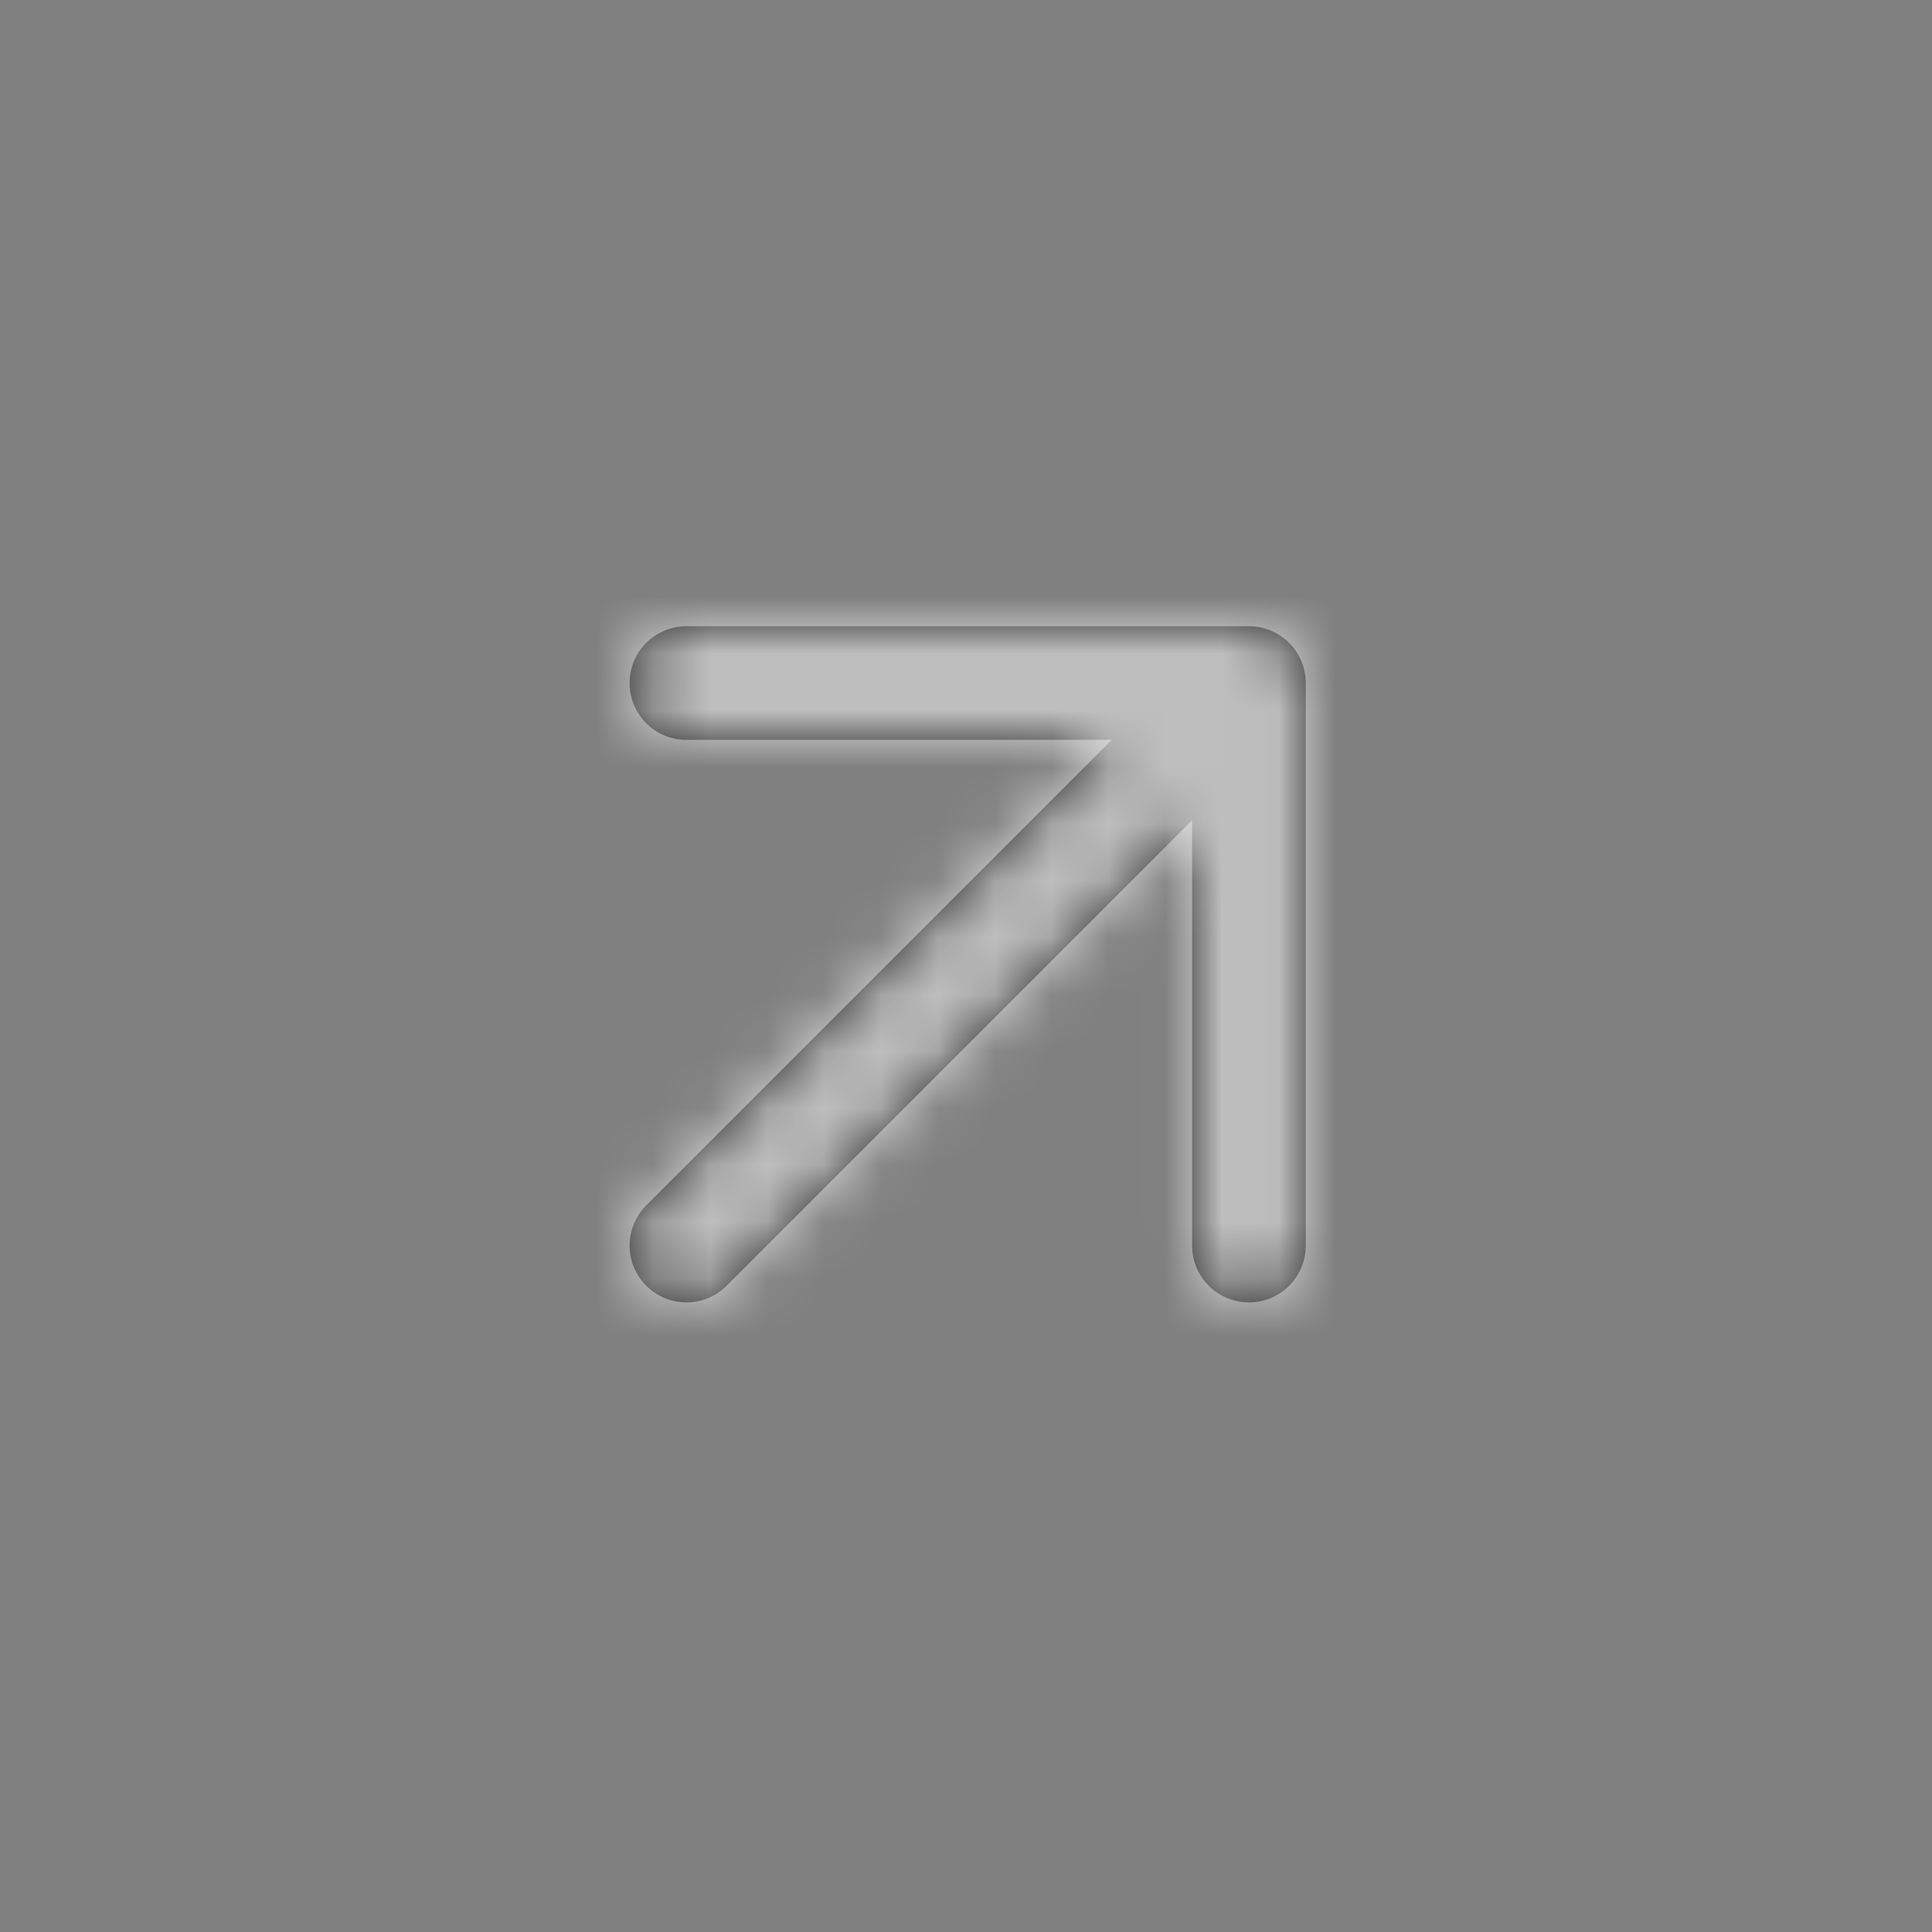 <svg width="34" height="34" viewBox="0 0 34 34" fill="none" xmlns="http://www.w3.org/2000/svg">
<rect x="0" y="0" width="34" height="34" fill="#808080" stroke="none"/>
<path fill-rule="evenodd" clip-rule="evenodd" d="M11.08 12.021C11.08 12.573 11.527 13.021 12.08 13.021L19.565 13.021L11.373 21.213C10.982 21.604 10.982 22.237 11.373 22.627C11.763 23.018 12.396 23.018 12.787 22.627L20.979 14.435V21.92C20.979 22.473 21.427 22.92 21.979 22.92C22.532 22.92 22.979 22.473 22.979 21.92V12.022C22.979 12.018 22.979 12.015 22.979 12.012C22.977 11.76 22.88 11.508 22.689 11.316C22.688 11.315 22.687 11.314 22.686 11.314C22.686 11.313 22.685 11.312 22.684 11.312C22.589 11.217 22.479 11.145 22.362 11.097C22.247 11.049 22.121 11.022 21.988 11.021C21.985 11.021 21.982 11.021 21.978 11.021M21.978 11.021L12.08 11.021C11.527 11.021 11.08 11.469 11.08 12.021" fill="black" fill-opacity="0.7"/>
<mask id="mask0_720_2094" style="mask-type:luminance" maskUnits="userSpaceOnUse" x="11" y="11" width="12" height="12">
<path fill-rule="evenodd" clip-rule="evenodd" d="M11.08 12.021C11.08 12.573 11.527 13.021 12.08 13.021L19.565 13.021L11.373 21.213C10.982 21.604 10.982 22.237 11.373 22.627C11.763 23.018 12.396 23.018 12.787 22.627L20.979 14.435V21.92C20.979 22.473 21.427 22.92 21.979 22.92C22.532 22.92 22.979 22.473 22.979 21.92V12.022C22.979 12.018 22.979 12.015 22.979 12.012C22.977 11.76 22.88 11.508 22.689 11.316C22.688 11.315 22.687 11.314 22.686 11.314C22.686 11.313 22.685 11.312 22.684 11.312C22.589 11.217 22.479 11.145 22.362 11.097C22.247 11.049 22.121 11.022 21.988 11.021C21.985 11.021 21.982 11.021 21.978 11.021M21.978 11.021L12.08 11.021C11.527 11.021 11.08 11.469 11.08 12.021" fill="white"/>
</mask>
<g mask="url(#mask0_720_2094)">
<rect x="0.059" y="16.971" width="24" height="24" transform="rotate(-45 0.059 16.971)" fill="white" fill-opacity="0.7"/>
</g>
</svg>
